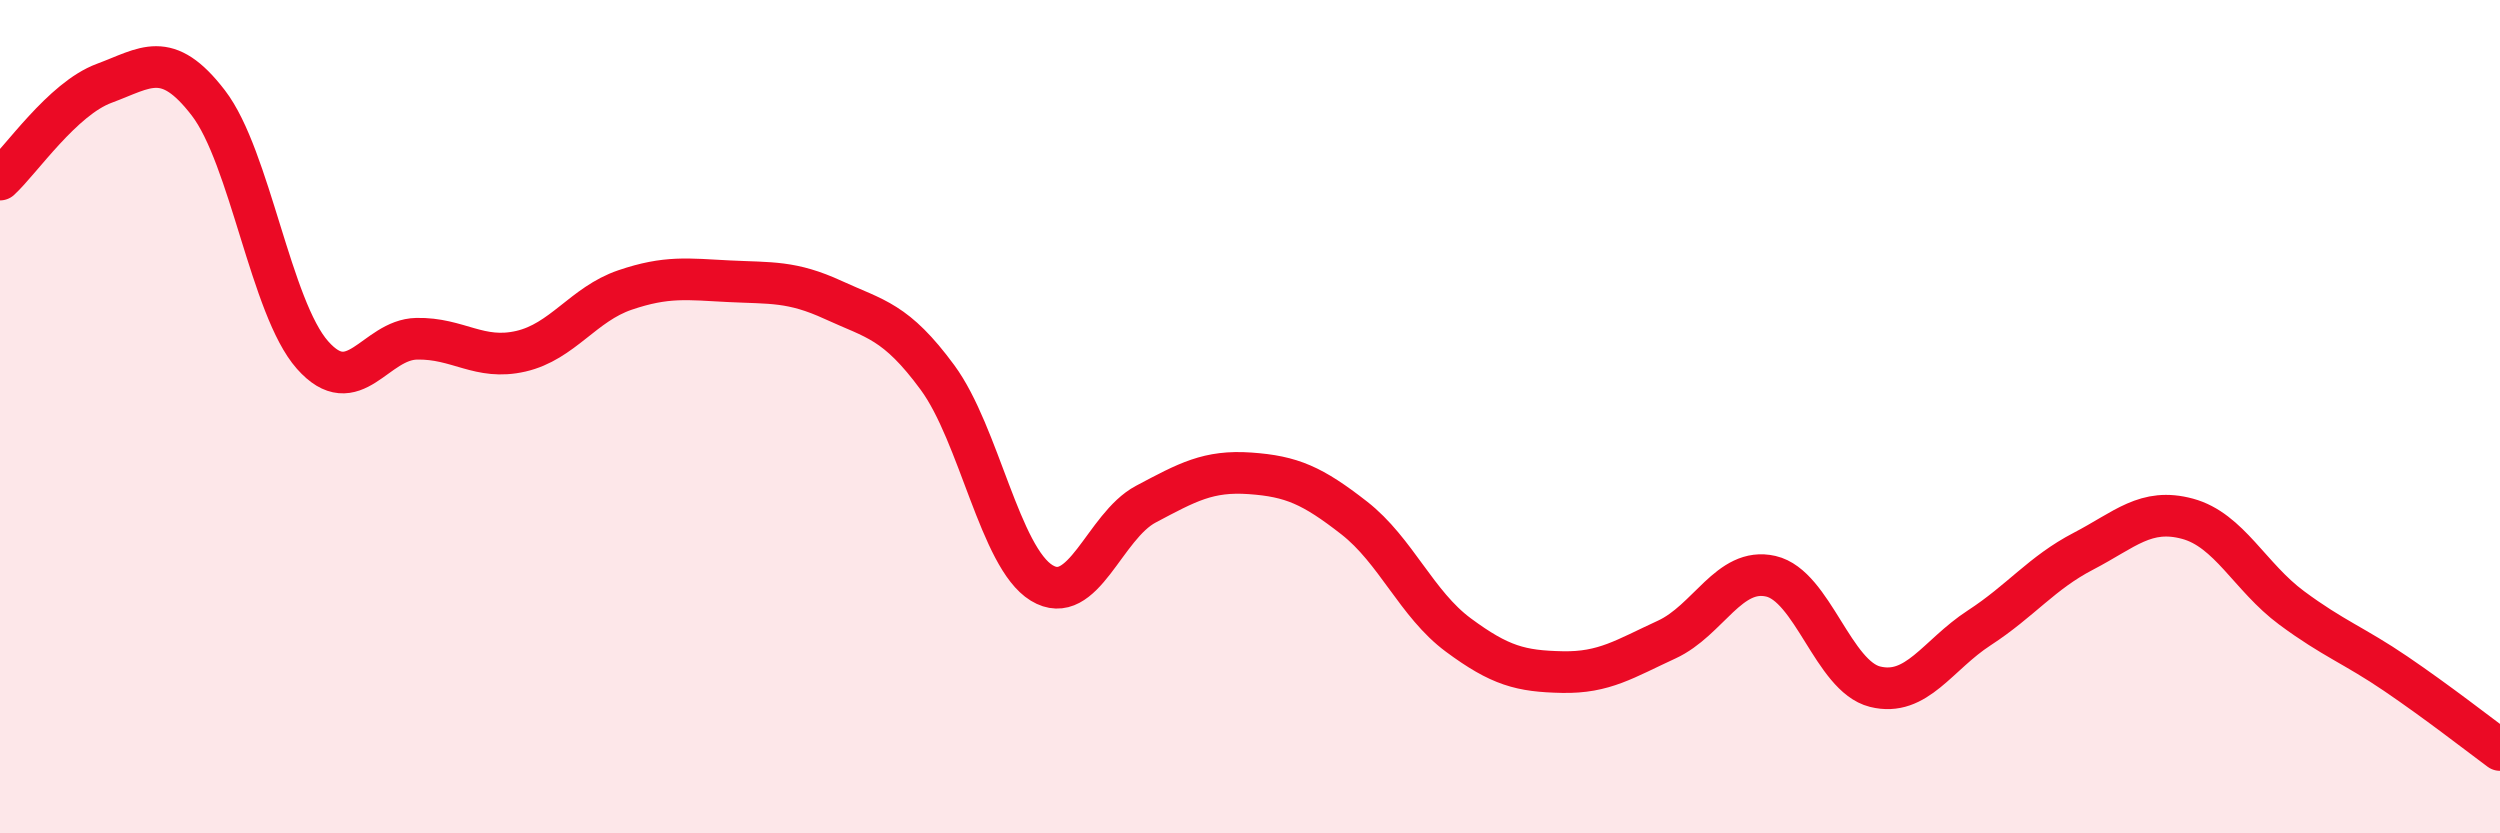 
    <svg width="60" height="20" viewBox="0 0 60 20" xmlns="http://www.w3.org/2000/svg">
      <path
        d="M 0,4.31 C 0.5,3.85 1.5,2.37 2.5,2 C 3.5,1.63 4,1.17 5,2.47 C 6,3.77 6.5,7.39 7.5,8.52 C 8.5,9.65 9,8.15 10,8.13 C 11,8.11 11.5,8.66 12.5,8.43 C 13.5,8.2 14,7.3 15,6.96 C 16,6.62 16.5,6.7 17.5,6.75 C 18.5,6.8 19,6.74 20,7.2 C 21,7.66 21.5,7.7 22.5,9.06 C 23.5,10.42 24,13.38 25,13.99 C 26,14.6 26.5,12.63 27.5,12.1 C 28.5,11.57 29,11.29 30,11.36 C 31,11.43 31.5,11.65 32.5,12.43 C 33.5,13.21 34,14.5 35,15.24 C 36,15.98 36.5,16.11 37.5,16.13 C 38.5,16.15 39,15.81 40,15.35 C 41,14.89 41.5,13.6 42.5,13.83 C 43.5,14.06 44,16.23 45,16.48 C 46,16.73 46.5,15.72 47.5,15.07 C 48.5,14.42 49,13.75 50,13.23 C 51,12.71 51.5,12.18 52.5,12.45 C 53.5,12.72 54,13.85 55,14.59 C 56,15.33 56.5,15.49 57.5,16.17 C 58.5,16.85 59.5,17.63 60,18L60 20L0 20Z"
        fill="#EB0A25"
        opacity="0.1"
        stroke-linecap="round"
        stroke-linejoin="round"
      />
      <path
        d="M 0,4.31 C 0.5,3.85 1.5,2.37 2.5,2 C 3.5,1.63 4,1.17 5,2.47 C 6,3.77 6.5,7.39 7.5,8.52 C 8.5,9.65 9,8.15 10,8.13 C 11,8.11 11.5,8.66 12.5,8.43 C 13.5,8.2 14,7.3 15,6.96 C 16,6.62 16.5,6.7 17.5,6.75 C 18.5,6.8 19,6.74 20,7.2 C 21,7.66 21.5,7.7 22.5,9.06 C 23.5,10.42 24,13.38 25,13.99 C 26,14.6 26.5,12.63 27.5,12.1 C 28.5,11.57 29,11.29 30,11.36 C 31,11.43 31.5,11.65 32.5,12.43 C 33.5,13.21 34,14.5 35,15.24 C 36,15.98 36.5,16.11 37.5,16.13 C 38.5,16.15 39,15.81 40,15.35 C 41,14.89 41.5,13.6 42.5,13.83 C 43.5,14.06 44,16.23 45,16.48 C 46,16.73 46.5,15.72 47.5,15.07 C 48.5,14.42 49,13.75 50,13.23 C 51,12.71 51.5,12.18 52.5,12.45 C 53.5,12.72 54,13.85 55,14.59 C 56,15.33 56.5,15.49 57.5,16.17 C 58.5,16.85 59.5,17.63 60,18"
        stroke="#EB0A25"
        stroke-width="1"
        fill="none"
        stroke-linecap="round"
        stroke-linejoin="round"
      />
    </svg>
  